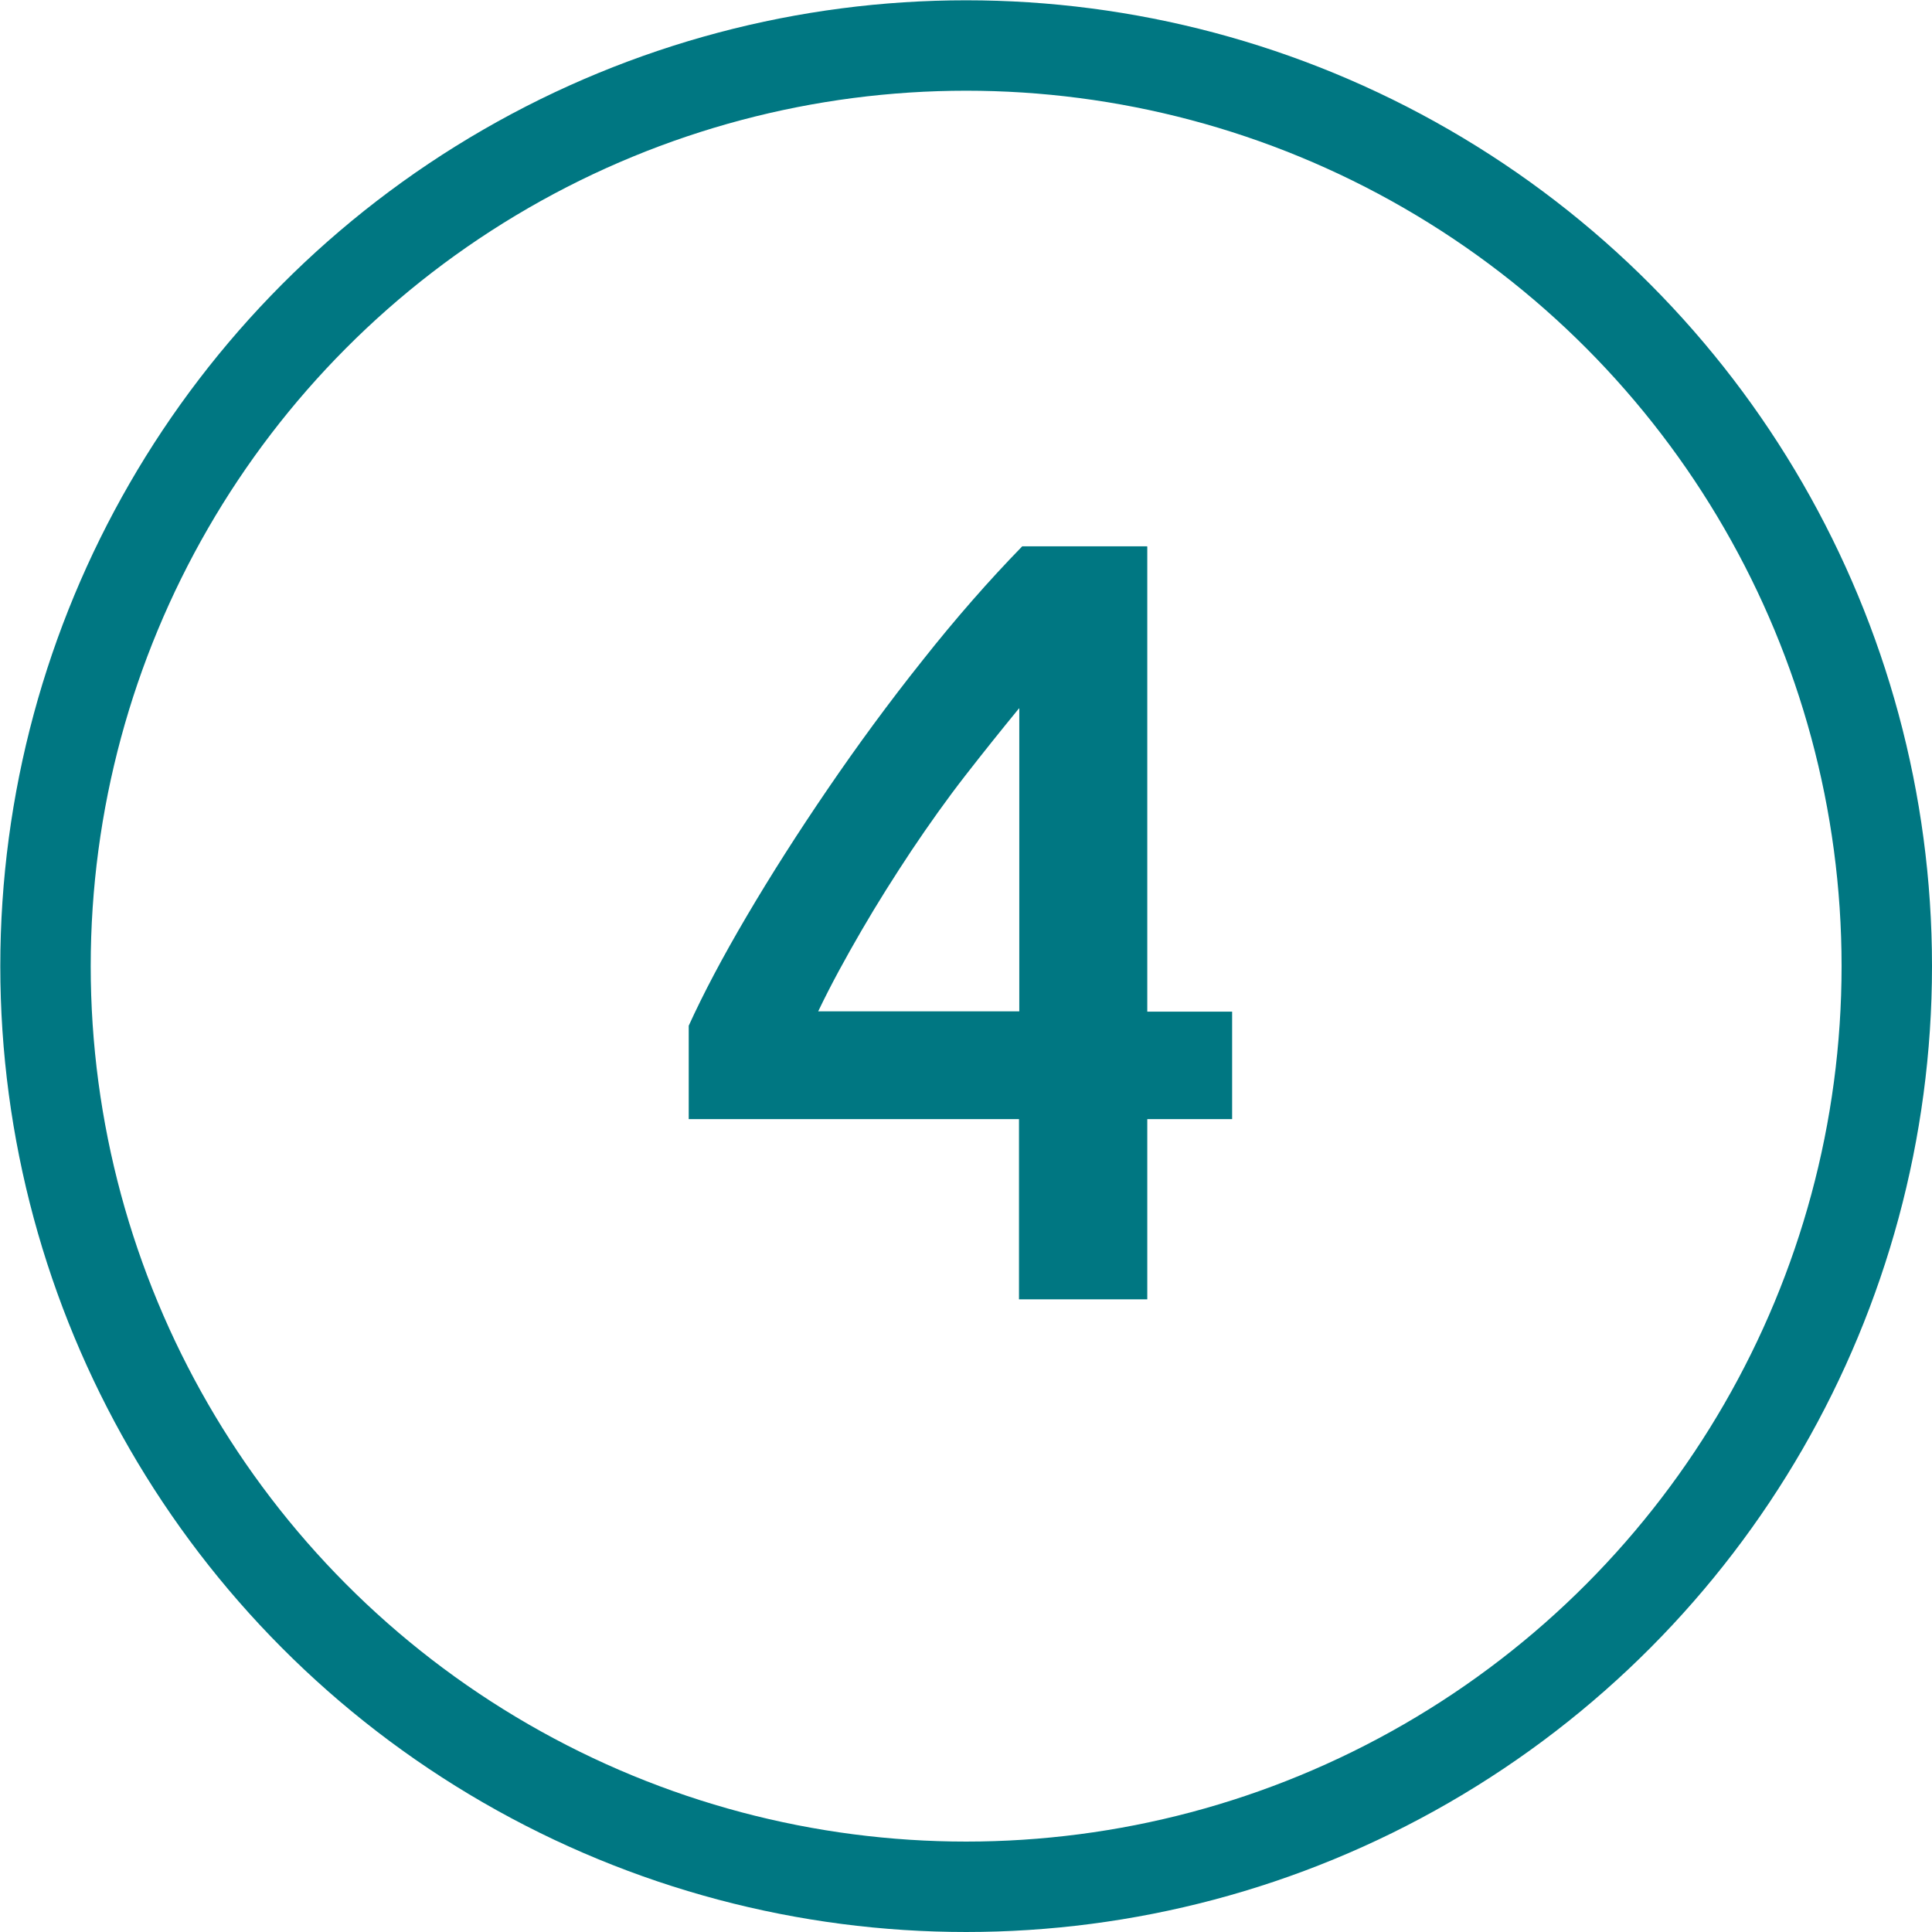 <?xml version="1.0" encoding="UTF-8"?><svg id="Ebene_2" xmlns="http://www.w3.org/2000/svg" width="65.81" height="65.81" viewBox="0 0 65.81 65.81"><defs><style>.cls-1{fill:#007782;}.cls-2{fill:none;stroke:#007782;stroke-miterlimit:10;stroke-width:3.08px;}</style></defs><g id="Ebene_2-2"><circle class="cls-2" cx="32.91" cy="32.91" r="31.36"/><path class="cls-1" d="m39.08,18.62v15.84h2.89v3.66h-2.89v6.14h-4.37v-6.14h-11.25v-3.18c.49-1.08,1.15-2.33,1.98-3.74.83-1.41,1.75-2.85,2.76-4.33,1.01-1.48,2.08-2.94,3.22-4.37,1.13-1.43,2.27-2.73,3.4-3.89h4.25Zm-4.37,5.51c-.59.72-1.2,1.48-1.83,2.29-.63.81-1.24,1.67-1.83,2.55-.59.89-1.16,1.79-1.7,2.72-.54.93-1.04,1.84-1.48,2.76h6.85v-10.32Z"/></g></svg>